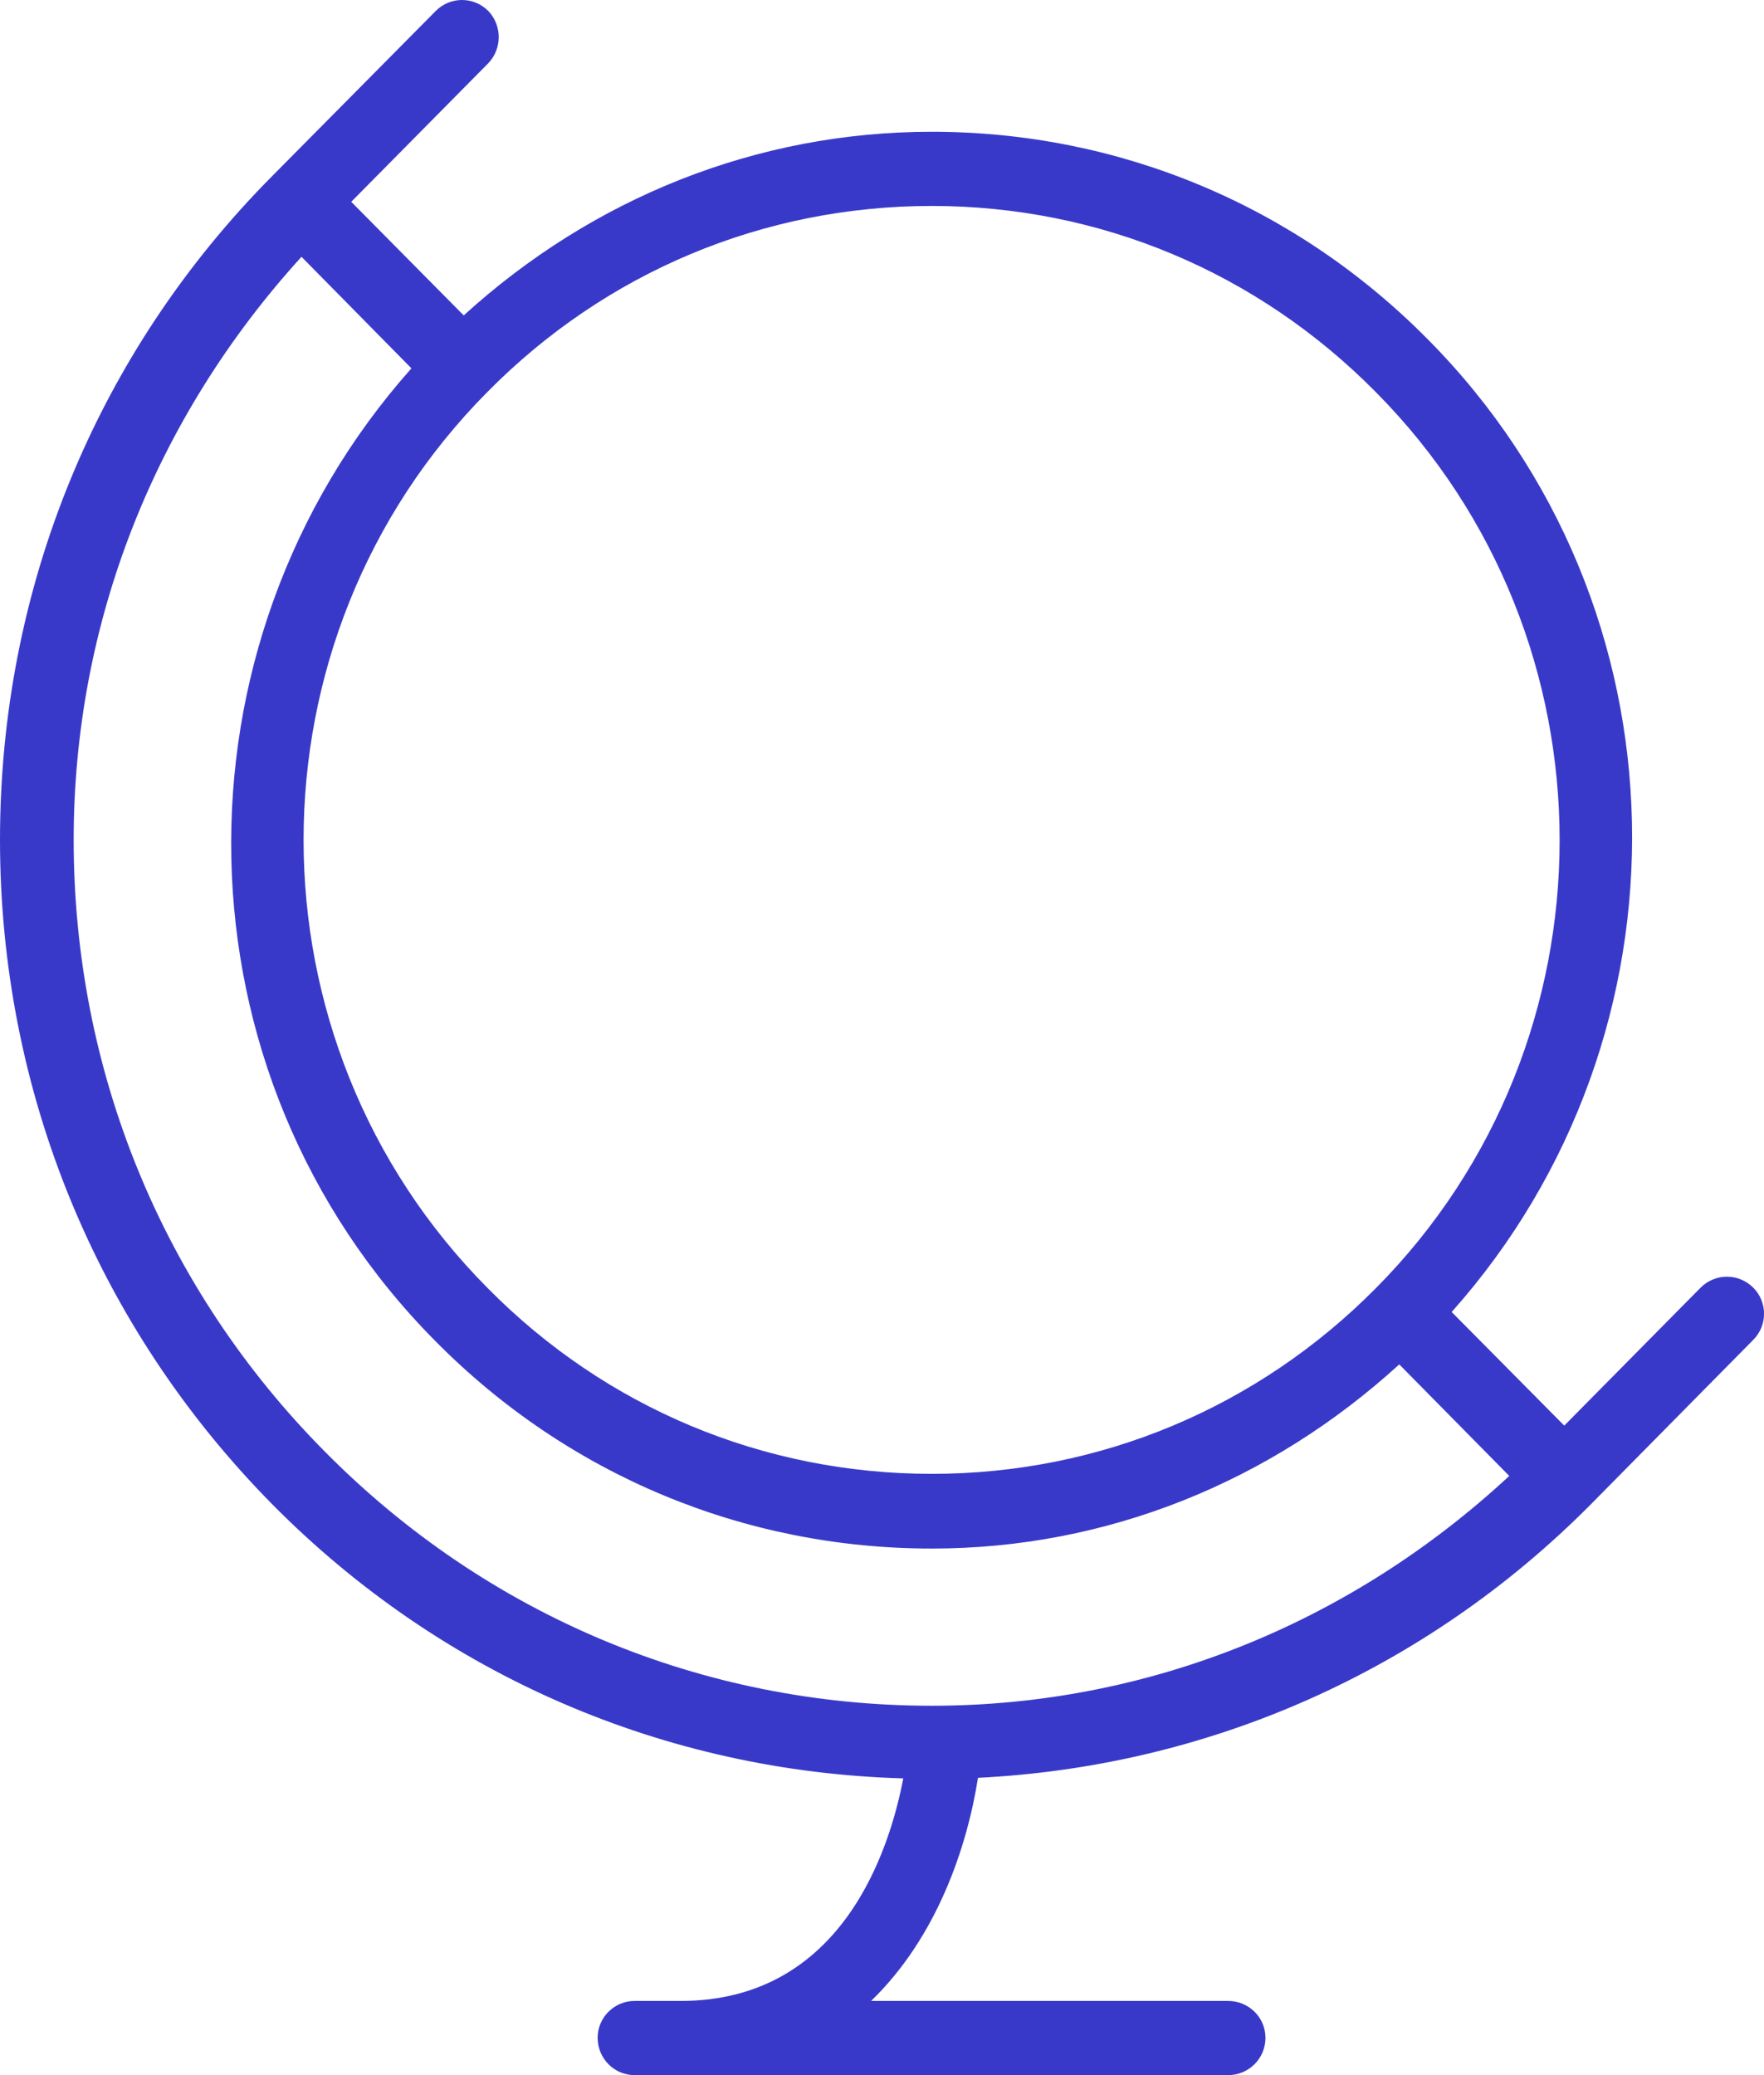 <?xml version="1.0" encoding="utf-8"?>
<!-- Generator: Adobe Illustrator 15.0.0, SVG Export Plug-In . SVG Version: 6.00 Build 0)  -->
<!DOCTYPE svg PUBLIC "-//W3C//DTD SVG 1.1//EN" "http://www.w3.org/Graphics/SVG/1.1/DTD/svg11.dtd">
<svg version="1.1" id="Capa_1" xmlns="http://www.w3.org/2000/svg" xmlns:xlink="http://www.w3.org/1999/xlink" x="0px" y="0px"
	 width="34px" height="40px" viewBox="0 0 34 40" enable-background="new 0 0 34 40" xml:space="preserve">
<g>
	<path fill-rule="evenodd" clip-rule="evenodd" fill="#3939C9" d="M1.42,16.189C1.42,11.98,3,8.04,5.811,4.95L7.93,7.1
		c-4.76,5.35-4.65,13.6,0.461,18.75c2.549,2.58,5.949,4,9.569,4c3.37,0,6.521-1.279,9.01-3.55l2.12,2.15
		c-3.05,2.83-6.96,4.43-11.13,4.43c-4.42,0-8.569-1.739-11.69-4.89C3.141,24.84,1.42,20.65,1.42,16.189z M26.52,7.56
		c4.721,4.76,4.721,12.51,0,17.27c-2.289,2.311-5.33,3.58-8.56,3.58c-3.24,0-6.28-1.27-8.56-3.58c-4.73-4.76-4.73-12.51-0.01-17.27
		c2.289-2.32,5.329-3.59,8.569-3.59C21.189,3.97,24.23,5.24,26.52,7.56z M32.779,24.82l-2.629,2.66l-2.17-2.19
		c4.77-5.351,4.649-13.6-0.461-18.75c-2.55-2.58-5.949-4-9.56-4c-3.38,0-6.54,1.28-9.021,3.54L6.77,3.89L9.41,1.22
		c0.27-0.28,0.27-0.729,0-1.01c-0.28-0.28-0.73-0.28-1.01,0L5.26,3.38C1.859,6.8,0,11.35,0,16.189c0,4.841,1.87,9.391,5.26,12.82
		c3.26,3.29,7.561,5.141,12.15,5.271c-0.26,1.36-1.17,4.29-4.29,4.29h-0.89c-0.391,0-0.711,0.32-0.711,0.71
		c0,0.399,0.32,0.72,0.711,0.72H23.67c0.4,0,0.721-0.32,0.721-0.72c0-0.39-0.32-0.71-0.721-0.71h-6.88
		c1.271-1.23,1.851-2.971,2.06-4.301c4.45-0.22,8.62-2.06,11.801-5.26l3.14-3.18c0.28-0.28,0.28-0.73,0-1.01
		C33.51,24.54,33.061,24.54,32.779,24.82z"/>
</g>
</svg>
